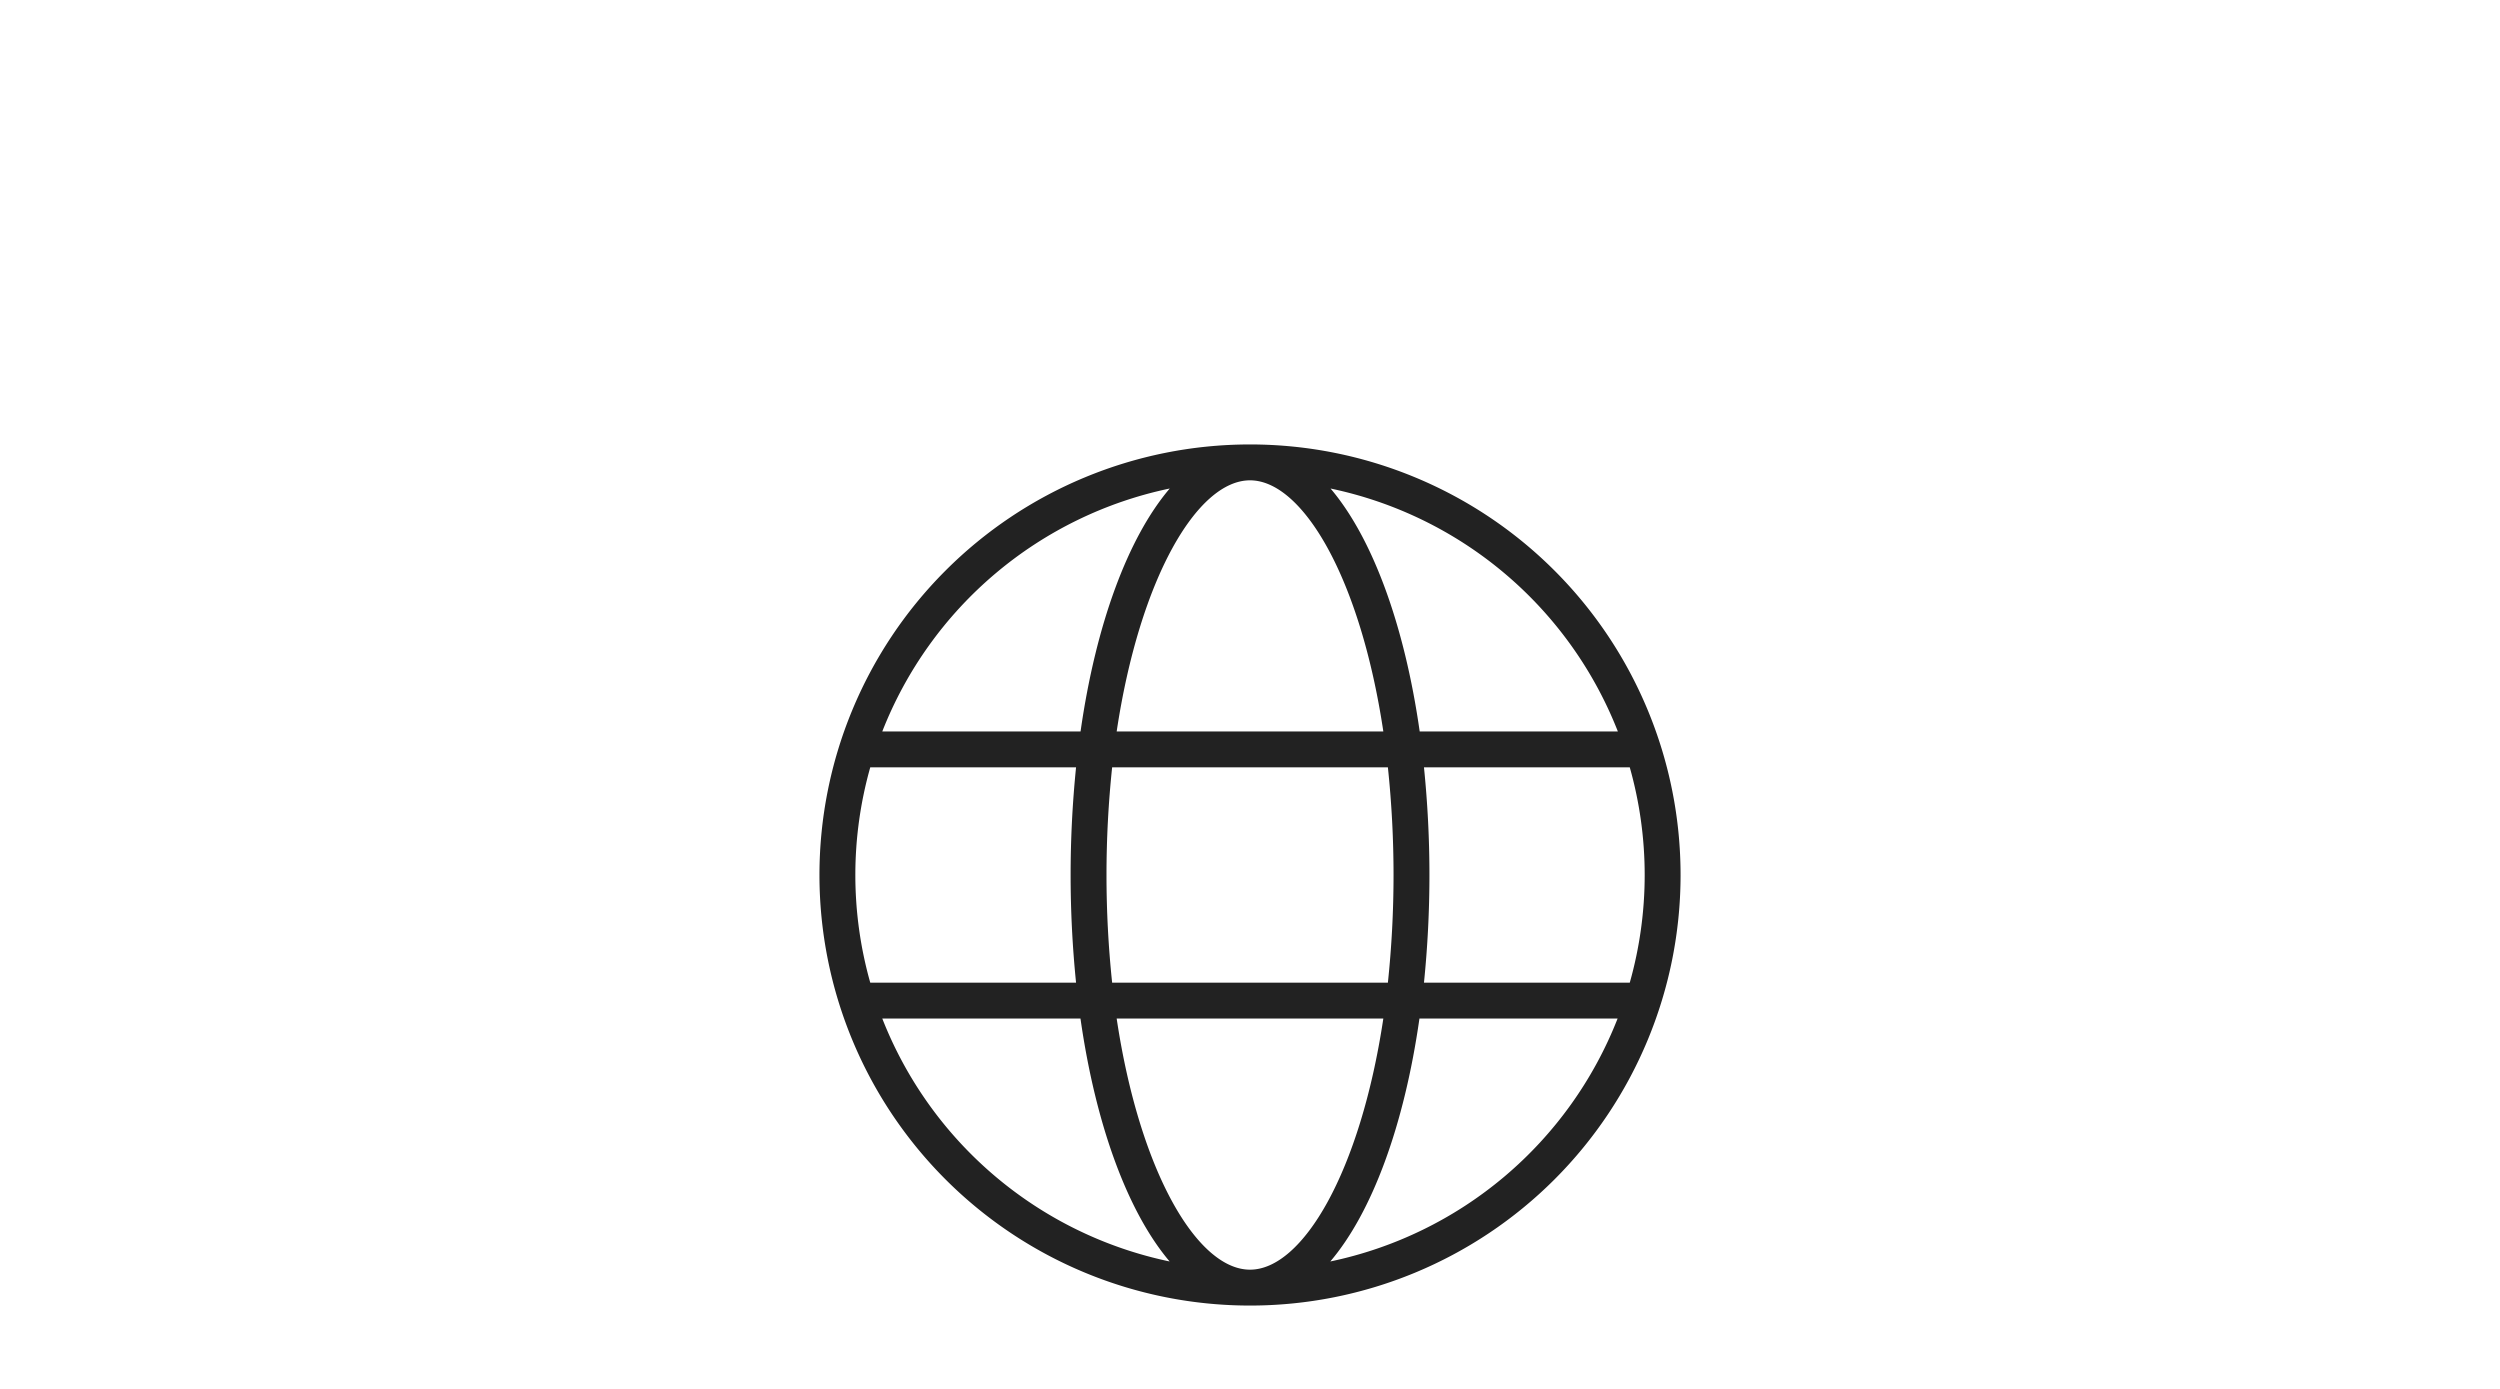 <svg id="レイヤー_1" data-name="レイヤー 1" xmlns="http://www.w3.org/2000/svg" width="90" height="50" viewBox="0 0 90 50"><defs><style>.cls-1{fill:#222;fill-rule:evenodd;}</style></defs><path class="cls-1" d="M45.026,16a15.5,15.5,0,1,1-.051,0ZM49.8,36.667H40.2c.825,5.51,2.9,9.041,4.8,9.041s3.972-3.531,4.8-9.041m8.441,0H51.1c-.55,3.855-1.706,6.977-3.209,8.746a14.243,14.243,0,0,0,10.343-8.746m-19.341,0H31.762a14.248,14.248,0,0,0,10.345,8.746c-1.5-1.769-2.66-4.891-3.21-8.746m-.159-9.042H31.329a14.26,14.26,0,0,0,0,7.75h7.409a38.485,38.485,0,0,1,0-7.75m11.226,0H40.037a37.066,37.066,0,0,0,0,7.75h9.927a37,37,0,0,0,0-7.75m8.708,0H51.263a38.258,38.258,0,0,1,0,7.75h7.409a14.259,14.259,0,0,0,0-7.75M42.107,17.587a14.248,14.248,0,0,0-10.345,8.746H38.9c.55-3.855,1.706-6.979,3.21-8.746m7.69,8.746c-.825-5.51-2.9-9.041-4.8-9.041s-3.971,3.531-4.8,9.041Zm-1.9-8.746c1.5,1.767,2.659,4.891,3.209,8.746h7.134A14.243,14.243,0,0,0,47.9,17.587"/></svg>